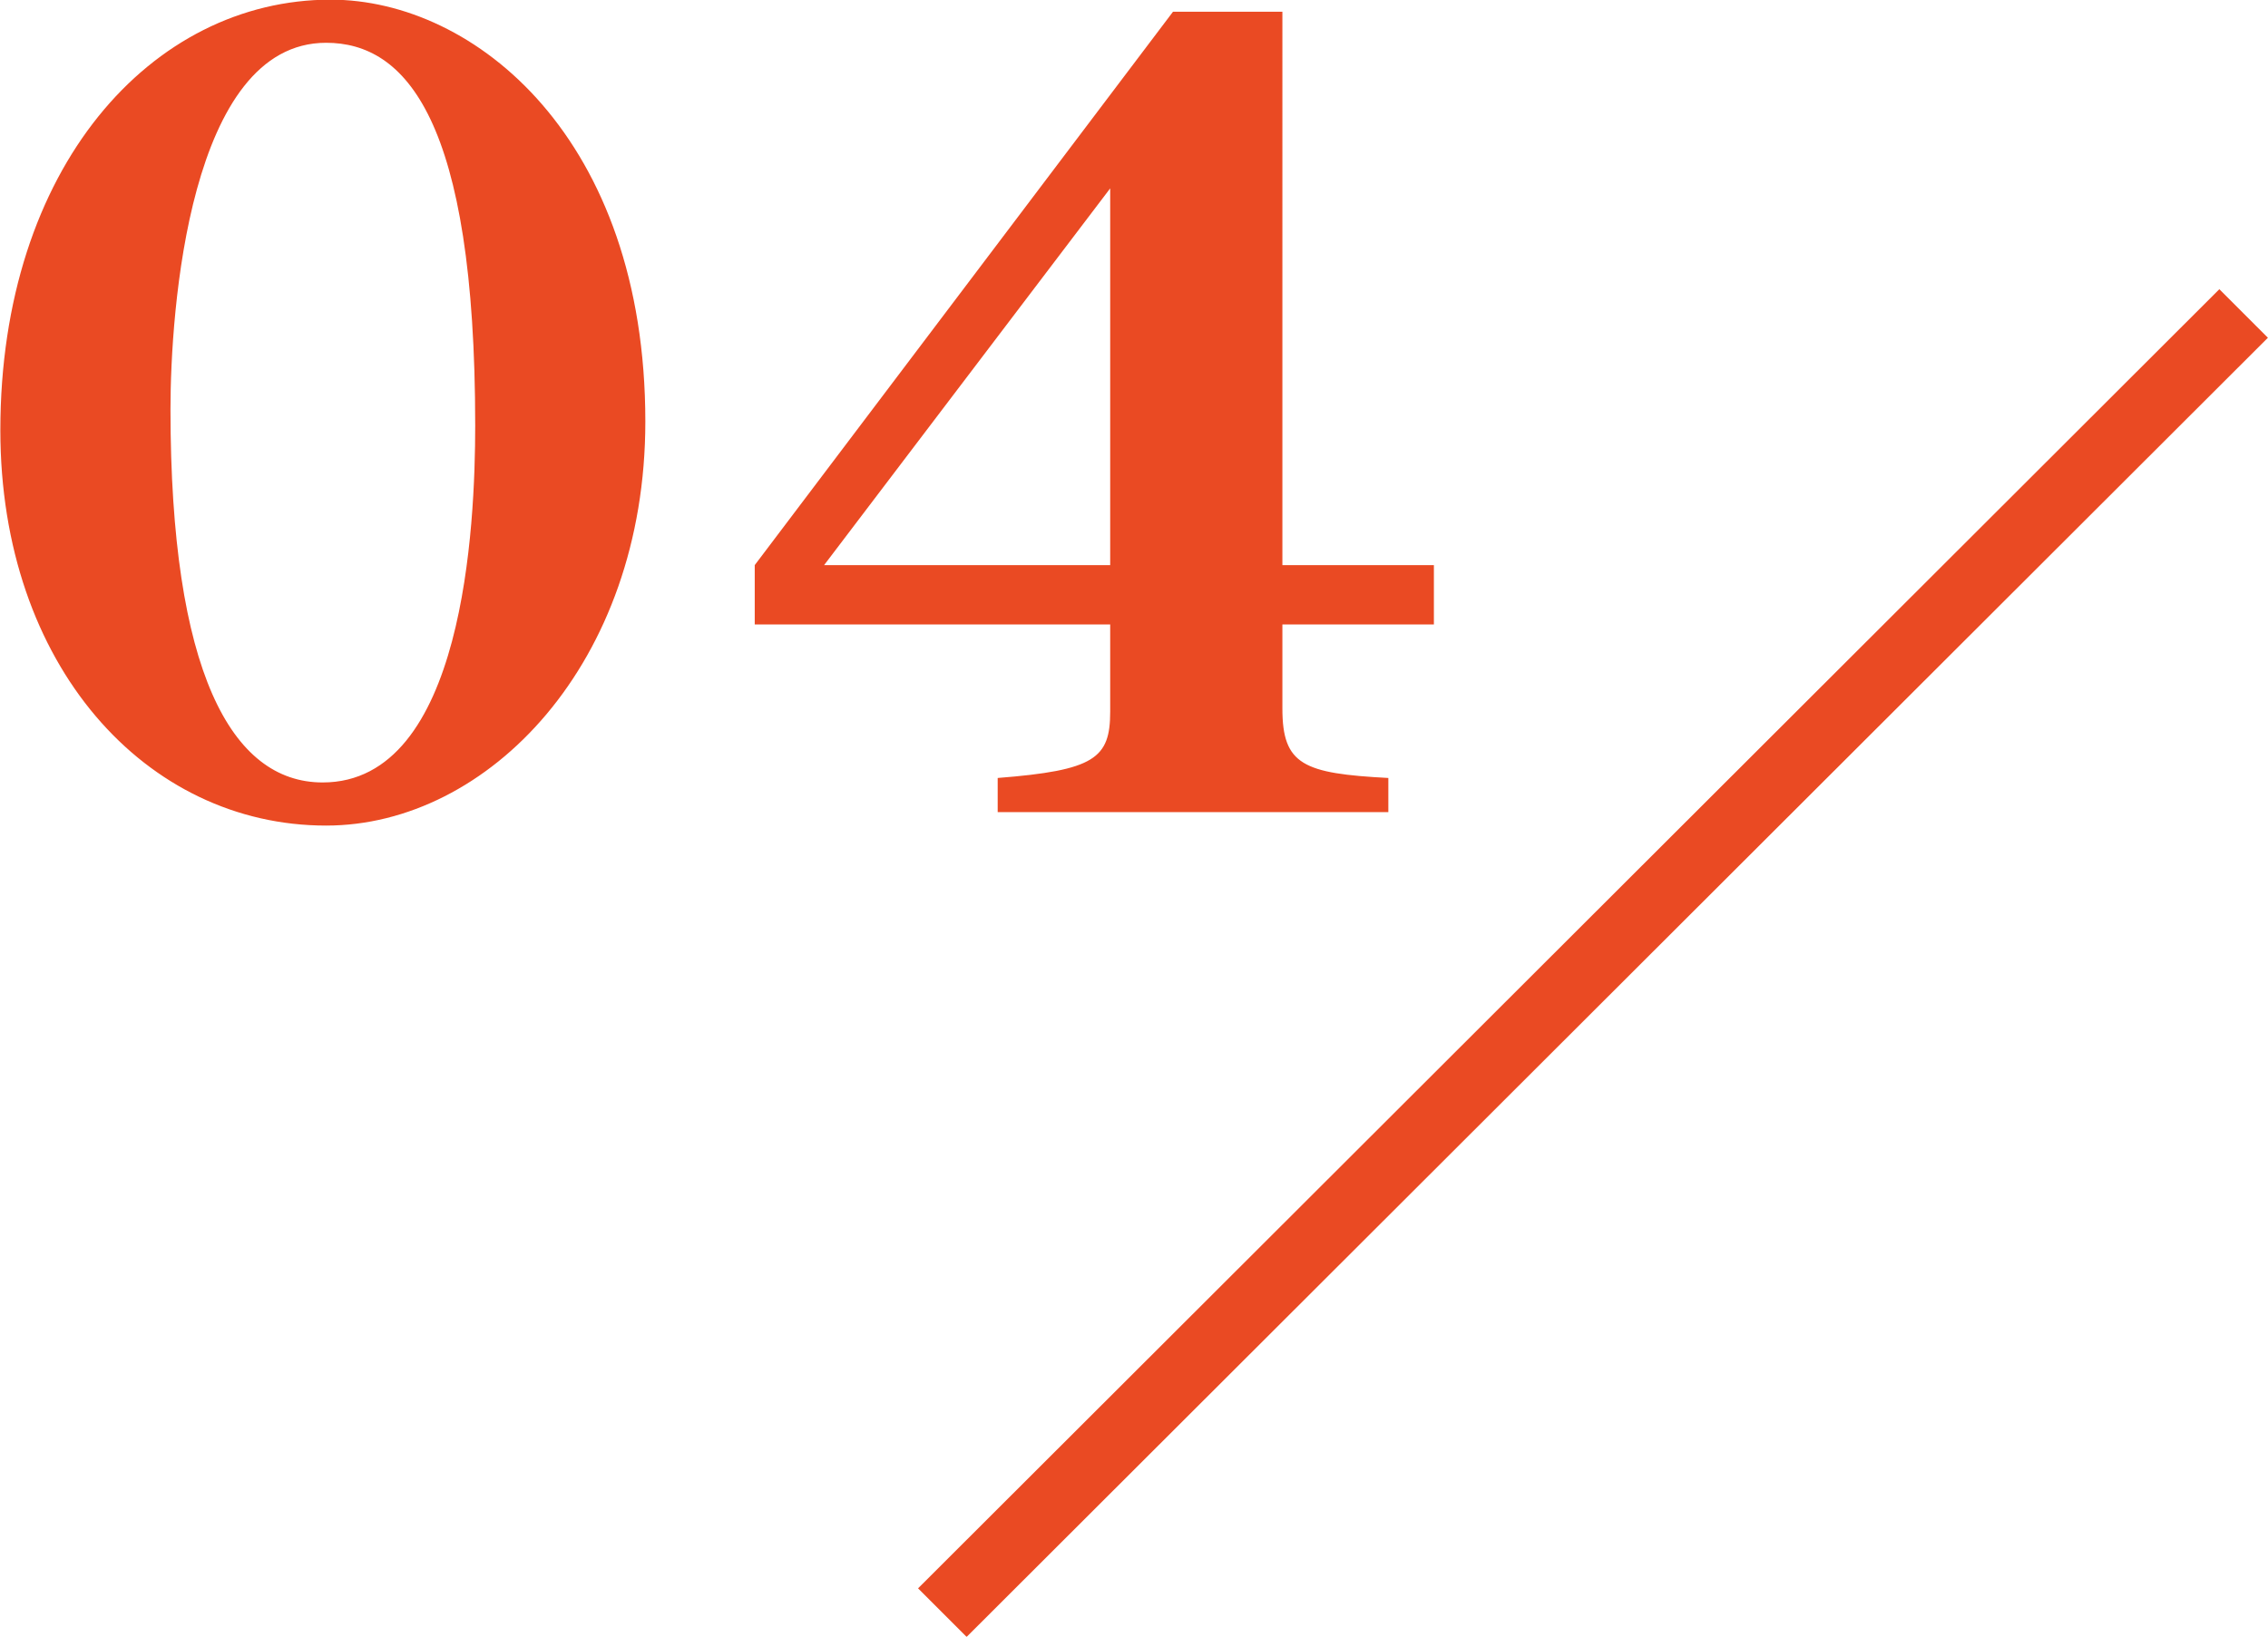 <svg id="ico_num_04.svg" xmlns="http://www.w3.org/2000/svg" width="65.72" height="47.44" viewBox="0 0 65.72 47.44">
  <defs>
    <style>
      .cls-1, .cls-2 {
        fill: #ea4a23;
        fill-rule: evenodd;
      }

      .cls-1 {
        stroke: #ea4a23;
        stroke-width: 1px;
      }
    </style>
  </defs>
  <path id="線_2" data-name="線 2" class="cls-1" d="M2466.35,1632.3l-0.7-.7,37-36.95,0.7,0.7Z" transform="translate(-2438.34 -1585.56)"/>
  <path id="_04_" data-name="04 " class="cls-2" d="M2447.92,1585.55c-5.19,0-9.57,4.87-9.57,12.48,0,6.82,4.22,11.46,9.44,11.46,4.7,0,9.25-4.71,9.25-11.71C2457.04,1589.58,2452.11,1585.55,2447.92,1585.55Zm-0.23,22.69c-2.65,0-4.41-3.23-4.41-10.82,0-2.84.54-10.62,4.51-10.62,2.3,0,4.32,2.21,4.32,11.1C2452.11,1600.78,2451.79,1608.24,2447.69,1608.24Zm27.81-22.34h-3.17l-12.12,16.04v1.72h10.3v2.53c0,1.35-.45,1.7-3.26,1.92v0.99h11.32v-0.99c-2.46-.13-3.07-0.38-3.07-2.01v-2.44h4.39v-1.72h-4.39V1585.9Zm-4.99,16.04h-8.29l8.29-10.92v10.92Z" transform="translate(-2438.34 -1585.56)"/>
</svg>
